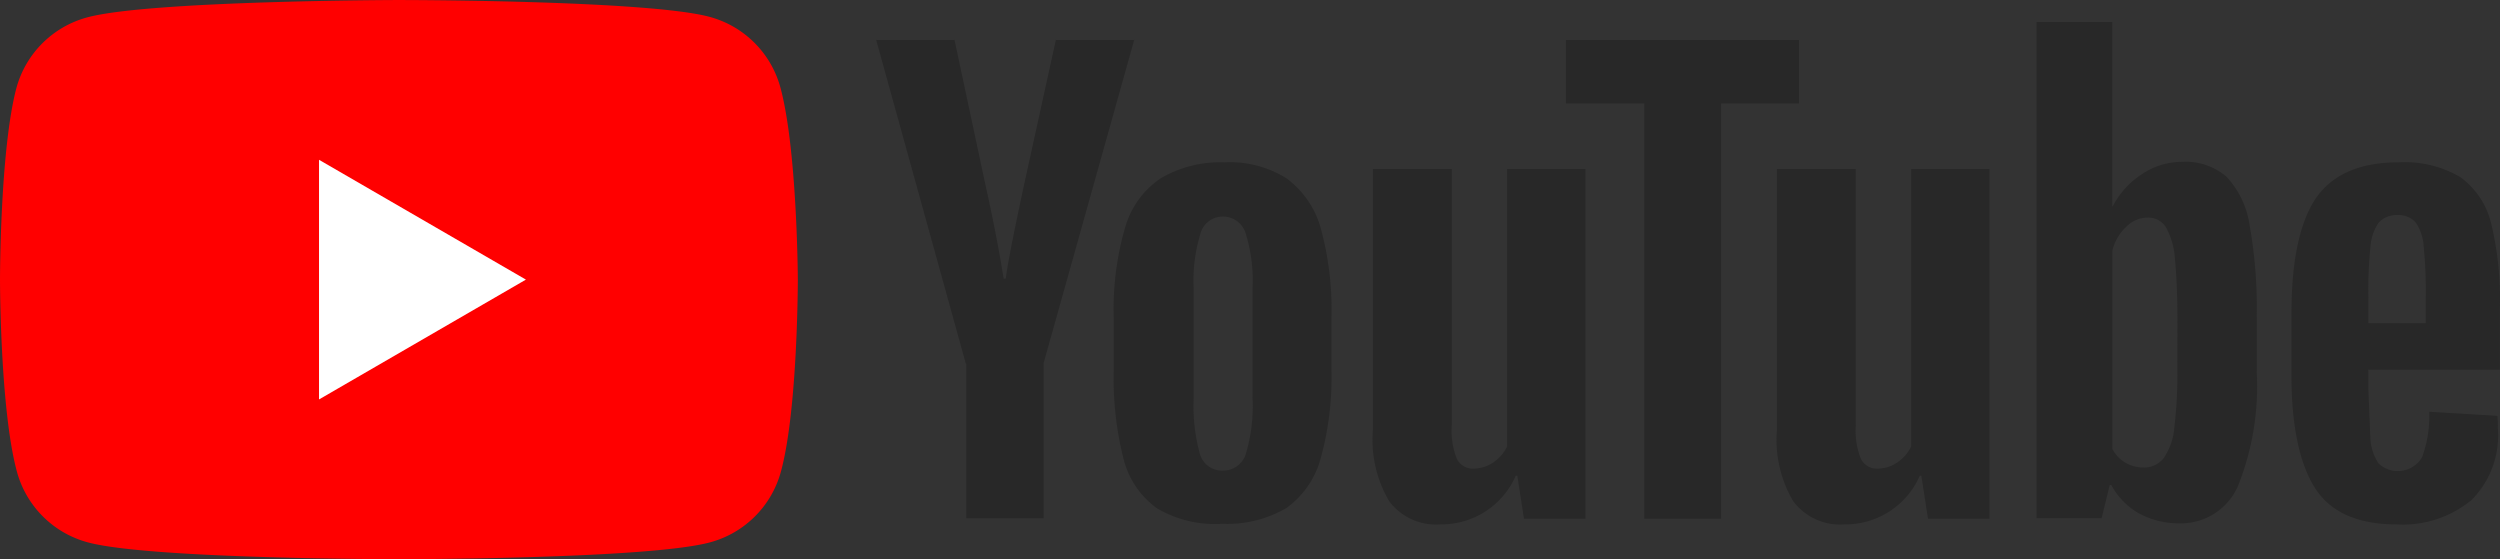 <svg xmlns="http://www.w3.org/2000/svg" width="153.795" height="34.401" viewBox="0 0 153.795 34.401">
  <rect x="0" y="0" width="153.795" height="34.401" fill="#333333" stroke="none"/>
  <g id="youtube-ar21" transform="translate(-0.425 -0.089)">
    <path id="패스_179" data-name="패스 179" d="M48.435,5.476a6.181,6.181,0,0,0-4.347-4.347C40.276.09,24.934.09,24.934.09S9.592.121,5.781,1.161A6.181,6.181,0,0,0,1.433,5.508C.425,9.32.425,17.29.425,17.29s0,7.97,1.04,11.813a6.181,6.181,0,0,0,4.347,4.347c3.812,1.04,19.153,1.04,19.153,1.04s15.342,0,19.153-1.04A6.181,6.181,0,0,0,48.466,29.1c1.04-3.812,1.04-11.813,1.04-11.813s-.032-7.97-1.071-11.813Z" transform="translate(0 0)" fill="red"/>
    <path id="패스_180" data-name="패스 180" d="M27.092,14.442,14.365,7.071V21.814Z" transform="translate(5.686 2.848)" fill="#fff"/>
    <g id="그룹_21" data-name="그룹 21" transform="translate(54.326 1.444)">
      <path id="패스_181" data-name="패스 181" d="M56,30.659A5.344,5.344,0,0,1,53.924,27.6a20.088,20.088,0,0,1-.6-5.513V18.972a17.974,17.974,0,0,1,.693-5.576,5.435,5.435,0,0,1,2.205-3.056,7.243,7.243,0,0,1,3.906-.977,6.579,6.579,0,0,1,3.812.977A5.7,5.7,0,0,1,66.053,13.4a18.883,18.883,0,0,1,.662,5.544v3.119a18.651,18.651,0,0,1-.662,5.513,5.536,5.536,0,0,1-2.111,3.056A7.207,7.207,0,0,1,60,31.6,7.035,7.035,0,0,1,56,30.659Zm5.45-3.371a10.06,10.06,0,0,0,.41-3.434v-6.71a9.764,9.764,0,0,0-.41-3.371A1.453,1.453,0,0,0,60.036,12.7a1.418,1.418,0,0,0-1.386,1.071,9.884,9.884,0,0,0-.41,3.371v6.71a11.143,11.143,0,0,0,.378,3.434,1.41,1.41,0,0,0,1.418,1.04A1.461,1.461,0,0,0,61.454,27.289Zm69.053-5.135v1.1l.126,3.119a3.135,3.135,0,0,0,.5,1.512,1.73,1.73,0,0,0,2.678-.378,7.262,7.262,0,0,0,.441-2.8l4.19.252a5.125,5.125,0,0,1,.032.756,5.621,5.621,0,0,1-1.638,4.442,6.668,6.668,0,0,1-4.6,1.481c-2.394,0-4.064-.756-5.009-2.237s-1.449-3.812-1.449-6.931V18.657c0-3.213.5-5.576,1.481-7.057,1.008-1.481,2.709-2.237,5.1-2.237a6.741,6.741,0,0,1,3.812.914,4.946,4.946,0,0,1,1.89,2.835,19.886,19.886,0,0,1,.536,5.324v3.686h-8.1Zm.63-9.073a3,3,0,0,0-.5,1.481,26.087,26.087,0,0,0-.126,3.15v1.544h3.528V17.712a26.767,26.767,0,0,0-.126-3.15,2.9,2.9,0,0,0-.5-1.512,1.446,1.446,0,0,0-1.134-.441A1.47,1.47,0,0,0,131.137,13.081ZM44.222,21.744,38.709,1.835h4.82l1.922,9.01c.5,2.237.851,4.127,1.1,5.67h.126c.158-1.134.536-2.993,1.1-5.639l1.985-9.041h4.82L49.01,21.713v9.545H44.253V21.744Z" transform="translate(-38.709 -0.732)" fill="#282828"/>
      <path id="패스_182" data-name="패스 182" d="M73.486,7.473V28.989h-3.78l-.41-2.646H69.2a4.988,4.988,0,0,1-4.631,2.993,3.6,3.6,0,0,1-3.15-1.418,7.433,7.433,0,0,1-1.008-4.379V7.473h4.851V23.256a4.685,4.685,0,0,0,.315,2.048,1.088,1.088,0,0,0,1.04.6,2.148,2.148,0,0,0,1.2-.378,2.523,2.523,0,0,0,.851-.977V7.473Z" transform="translate(-29.855 1.568)" fill="#282828"/>
      <path id="패스_183" data-name="패스 183" d="M73.486,7.473V28.989h-3.78l-.41-2.646H69.2a4.988,4.988,0,0,1-4.631,2.993,3.6,3.6,0,0,1-3.15-1.418,7.433,7.433,0,0,1-1.008-4.379V7.473h4.851V23.256a4.685,4.685,0,0,0,.315,2.048,1.088,1.088,0,0,0,1.04.6,2.148,2.148,0,0,0,1.2-.378,2.523,2.523,0,0,0,.851-.977V7.473Z" transform="translate(-5 1.568)" fill="#282828"/>
      <path id="패스_184" data-name="패스 184" d="M83.213,6.061h-4.82V31.609H73.668V6.061h-4.82V2.154H83.181V6.061ZM110.9,13.527a5.552,5.552,0,0,0-1.418-2.961,3.859,3.859,0,0,0-2.709-.914,4.443,4.443,0,0,0-2.489.756,5.186,5.186,0,0,0-1.8,1.985h-.031V1.052H97.8V31.577h4l.5-2.048h.095a4.408,4.408,0,0,0,1.67,1.733,5.122,5.122,0,0,0,2.489.63,3.838,3.838,0,0,0,3.623-2.268,16.522,16.522,0,0,0,1.166-7.057v-3.4A28.86,28.86,0,0,0,110.9,13.527Zm-4.442,8.789A27.624,27.624,0,0,1,106.273,26a3.851,3.851,0,0,1-.662,1.89,1.524,1.524,0,0,1-1.229.567,2.211,2.211,0,0,1-1.1-.284,2.134,2.134,0,0,1-.819-.851V15.1a2.92,2.92,0,0,1,.851-1.449,1.851,1.851,0,0,1,1.292-.567,1.272,1.272,0,0,1,1.134.567,4.509,4.509,0,0,1,.567,1.953c.095.914.158,2.205.158,3.906Z" transform="translate(-26.414 -1.052)" fill="#282828"/>
    </g>
  </g>
</svg>
